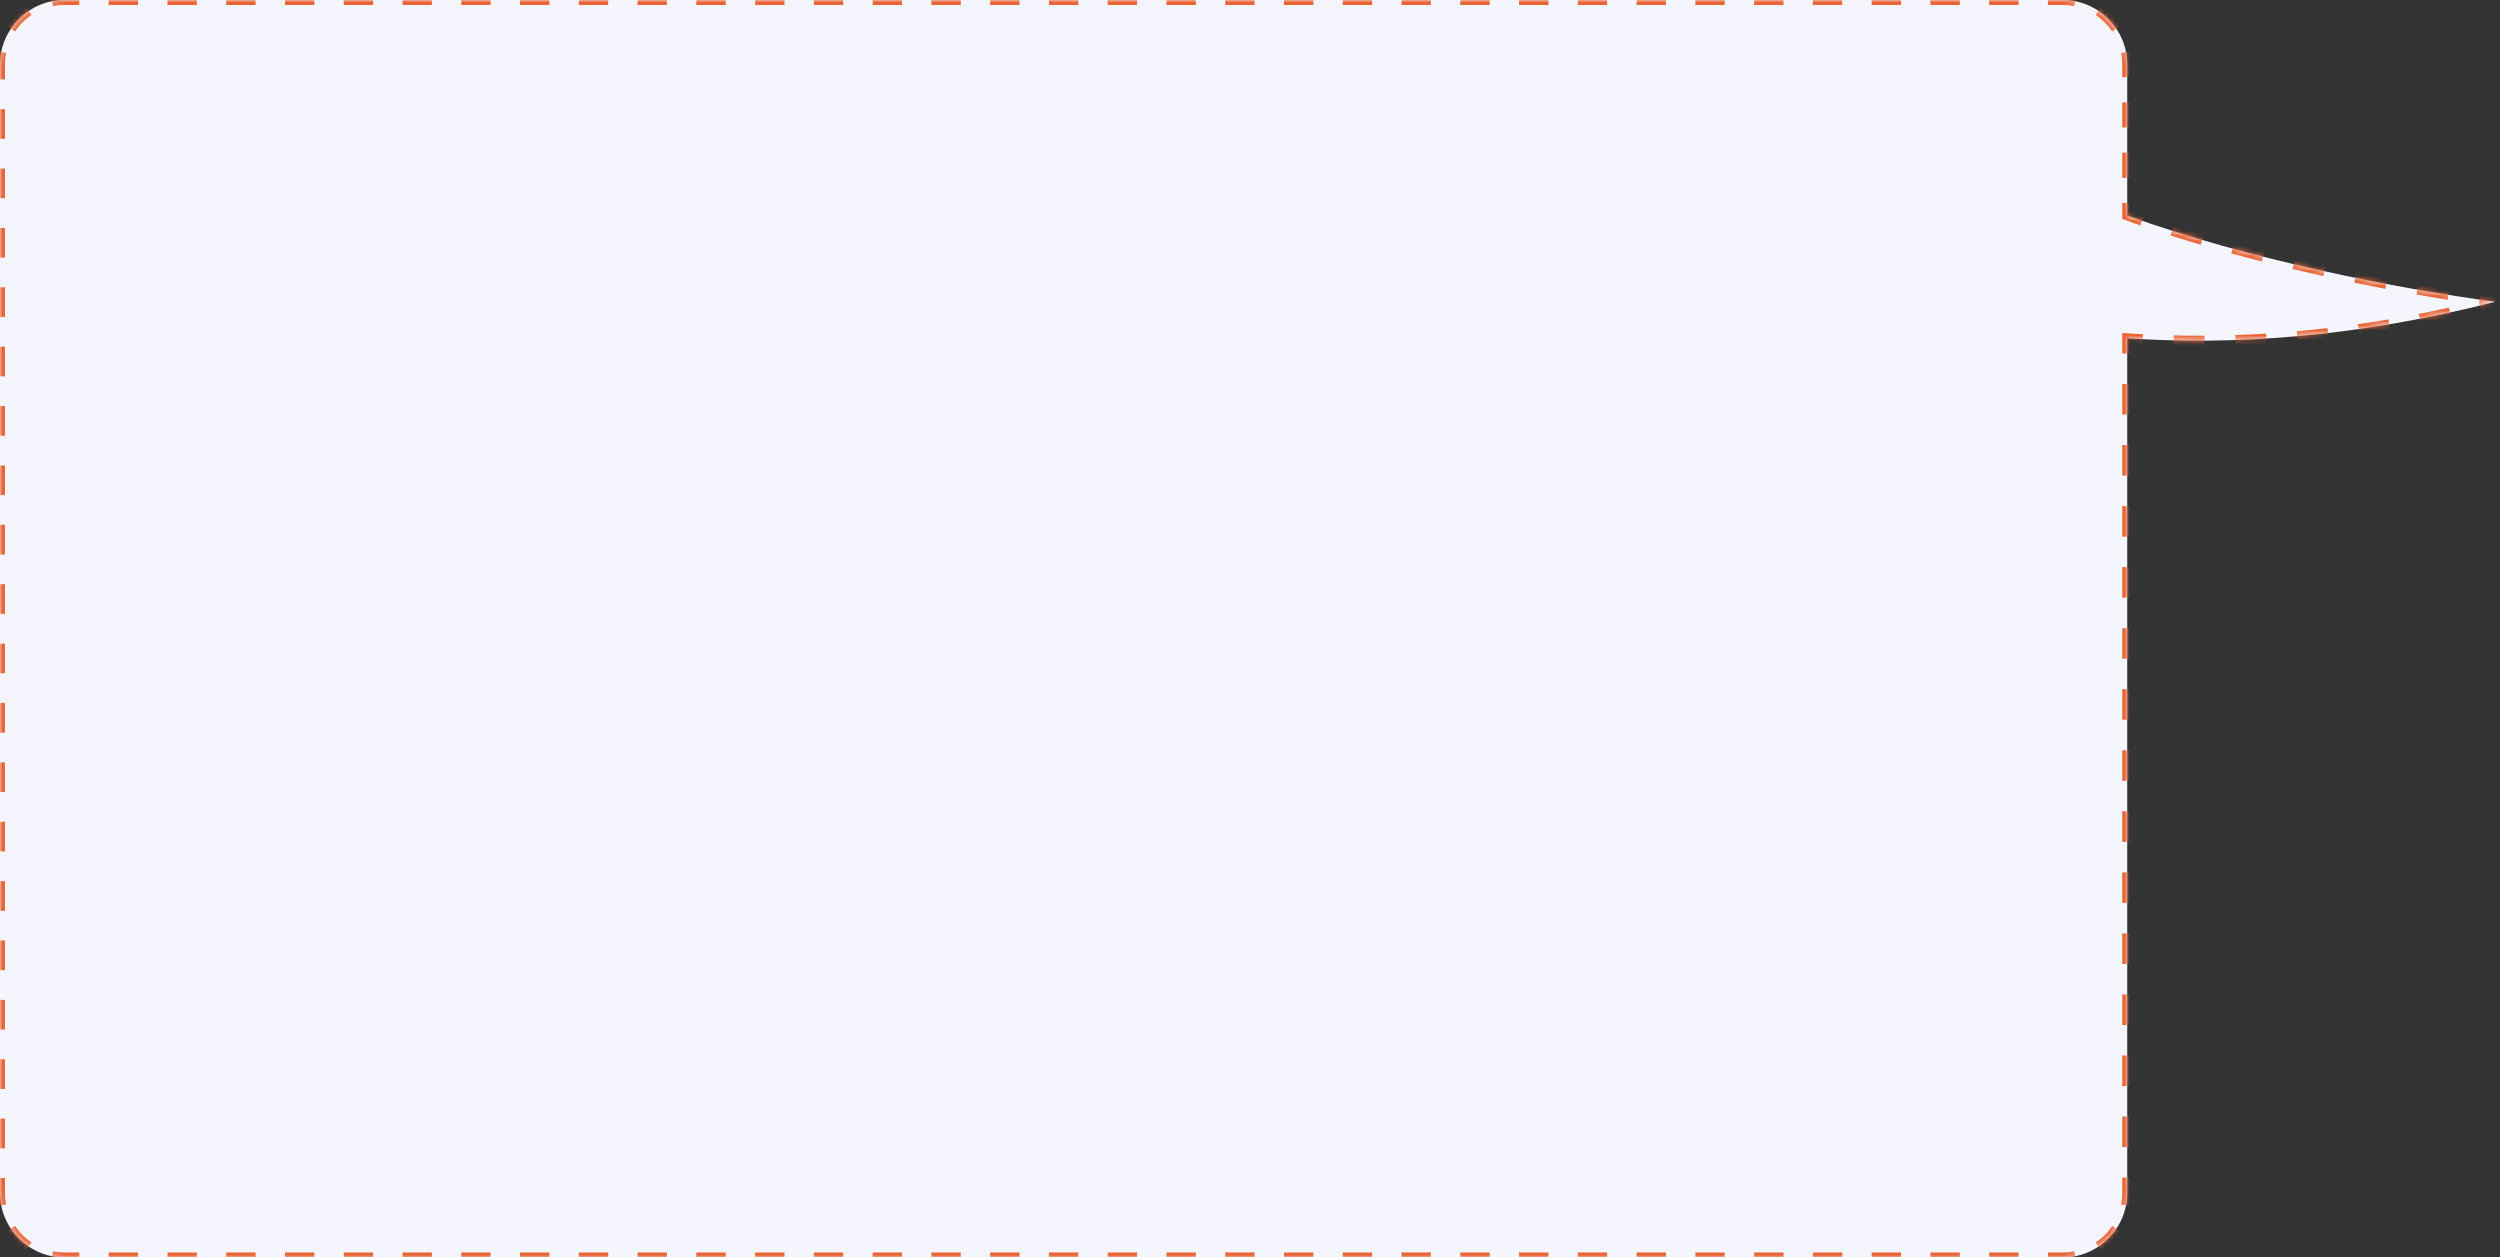 <?xml version="1.0" encoding="UTF-8"?> <svg xmlns="http://www.w3.org/2000/svg" width="503" height="253" viewBox="0 0 503 253" fill="none"><rect x="0" y="0" width="503" height="253" fill="#333333" stroke="none"/> <mask id="path-1-inside-1" fill="white"> <path fill-rule="evenodd" clip-rule="evenodd" d="M13 0C5.82 0 0 5.82 0 13V240C0 247.18 5.82 253 13 253H415C422.18 253 428 247.18 428 240V68.056C448.469 69.482 473.539 68.026 502.046 60.717C482.191 58.057 452.413 52.214 428 43.361V13C428 5.82 422.18 0 415 0H13Z"></path> </mask> <path fill-rule="evenodd" clip-rule="evenodd" d="M13 0C5.82 0 0 5.82 0 13V240C0 247.18 5.82 253 13 253H415C422.18 253 428 247.18 428 240V68.056C448.469 69.482 473.539 68.026 502.046 60.717C482.191 58.057 452.413 52.214 428 43.361V13C428 5.82 422.18 0 415 0H13Z" fill="#F5F5FE"></path> <path d="M428 68.056L428.035 67.557L427.5 67.52V68.056H428ZM502.046 60.717L502.171 61.201L502.113 60.221L502.046 60.717ZM428 43.361H427.5V43.711L427.83 43.831L428 43.361ZM-0.5 13V15.987H0.5V13H-0.5ZM-0.5 21.96V27.934H0.5V21.96H-0.5ZM-0.5 33.908V39.882H0.5V33.908H-0.5ZM-0.5 45.855V51.829H0.5V45.855H-0.5ZM-0.5 57.803V63.776H0.5V57.803H-0.5ZM-0.5 69.75V75.724H0.5V69.75H-0.5ZM-0.5 81.697V87.671H0.5V81.697H-0.5ZM-0.5 93.645V99.618H0.5V93.645H-0.5ZM-0.5 105.592V111.566H0.5V105.592H-0.5ZM-0.5 117.539V123.513H0.5V117.539H-0.5ZM-0.5 129.487V135.461H0.5V129.487H-0.5ZM-0.5 141.434V147.408H0.5V141.434H-0.5ZM-0.5 153.382V159.355H0.5V153.382H-0.5ZM-0.5 165.329V171.303H0.5V165.329H-0.5ZM-0.5 177.276V183.25H0.5V177.276H-0.5ZM-0.5 189.224V195.197H0.5V189.224H-0.5ZM-0.5 201.171V207.145H0.5V201.171H-0.5ZM-0.5 213.118V219.092H0.5V213.118H-0.5ZM-0.5 225.066V231.039H0.5V225.066H-0.5ZM-0.5 237.013V240H0.5V237.013H-0.5ZM-0.5 240C-0.5 240.901 -0.412 241.782 -0.243 242.634L0.738 242.44C0.582 241.651 0.5 240.835 0.5 240H-0.5ZM1.774 247.501C2.76 248.973 4.027 250.24 5.499 251.226L6.055 250.395C4.692 249.482 3.518 248.308 2.605 246.945L1.774 247.501ZM10.366 253.243C11.218 253.412 12.099 253.5 13 253.5V252.5C12.165 252.5 11.349 252.418 10.56 252.262L10.366 253.243ZM13 253.5H15.956V252.5H13V253.5ZM21.868 253.5H27.779V252.5H21.868V253.5ZM33.691 253.5H39.603V252.5H33.691V253.5ZM45.515 253.5H51.426V252.5H45.515V253.5ZM57.338 253.5H63.25V252.5H57.338V253.5ZM69.162 253.5H75.073V252.5H69.162V253.5ZM80.985 253.5H86.897V252.5H80.985V253.5ZM92.809 253.5H98.721V252.5H92.809V253.5ZM104.632 253.5H110.544V252.5H104.632V253.5ZM116.456 253.5H122.368V252.5H116.456V253.5ZM128.279 253.5H134.191V252.5H128.279V253.5ZM140.103 253.5H146.015V252.5H140.103V253.5ZM151.926 253.5H157.838V252.5H151.926V253.5ZM163.75 253.5H169.662V252.5H163.75V253.5ZM175.574 253.5H181.485V252.5H175.574V253.5ZM187.397 253.5H193.309V252.5H187.397V253.5ZM199.221 253.5H205.132V252.5H199.221V253.5ZM211.044 253.5H216.956V252.5H211.044V253.5ZM222.868 253.5H228.779V252.5H222.868V253.5ZM234.691 253.5H240.603V252.5H234.691V253.5ZM246.515 253.5H252.426V252.5H246.515V253.5ZM258.338 253.5H264.25V252.5H258.338V253.5ZM270.162 253.5H276.073V252.5H270.162V253.5ZM281.985 253.5H287.897V252.5H281.985V253.5ZM293.809 253.5H299.721V252.5H293.809V253.5ZM305.632 253.5H311.544V252.5H305.632V253.5ZM317.456 253.5H323.368V252.5H317.456V253.5ZM329.279 253.5H335.191V252.5H329.279V253.5ZM341.103 253.5H347.015V252.5H341.103V253.5ZM352.926 253.5H358.838V252.5H352.926V253.5ZM364.75 253.5H370.662V252.5H364.75V253.5ZM376.574 253.5H382.485V252.5H376.574V253.5ZM388.397 253.5H394.309V252.5H388.397V253.5ZM400.221 253.5H406.132V252.5H400.221V253.5ZM412.044 253.5H415V252.5H412.044V253.5ZM415 253.5C415.901 253.5 416.782 253.412 417.634 253.243L417.44 252.262C416.651 252.418 415.835 252.5 415 252.5V253.5ZM422.501 251.226C423.973 250.24 425.24 248.973 426.226 247.501L425.395 246.945C424.482 248.308 423.308 249.482 421.945 250.395L422.501 251.226ZM428.243 242.634C428.412 241.782 428.5 240.901 428.5 240H427.5C427.5 240.835 427.418 241.651 427.262 242.44L428.243 242.634ZM428.5 240V236.93H427.5V240H428.5ZM428.5 230.789V224.648H427.5V230.789H428.5ZM428.5 218.507V212.366H427.5V218.507H428.5ZM428.5 206.225V200.084H427.5V206.225H428.5ZM428.5 193.944V187.803H427.5V193.944H428.5ZM428.5 181.662V175.521H427.5V181.662H428.5ZM428.5 169.38V163.239H427.5V169.38H428.5ZM428.5 157.099V150.958H427.5V157.099H428.5ZM428.5 144.817V138.676H427.5V144.817H428.5ZM428.5 132.535V126.394H427.5V132.535H428.5ZM428.5 120.253V114.113H427.5V120.253H428.5ZM428.5 107.972V101.831H427.5V107.972H428.5ZM428.5 95.69V89.549H427.5V95.69H428.5ZM428.5 83.408V77.267H427.5V83.408H428.5ZM428.5 71.127V68.056H427.5V71.127H428.5ZM427.965 68.555C428.991 68.626 430.029 68.691 431.078 68.747L431.132 67.749C430.088 67.692 429.056 67.629 428.035 67.557L427.965 68.555ZM437.316 68.989C439.358 69.037 441.438 69.056 443.557 69.044L443.551 68.044C441.442 68.056 439.371 68.037 437.339 67.989L437.316 68.989ZM449.797 68.918C451.843 68.847 453.921 68.747 456.03 68.616L455.968 67.618C453.868 67.748 451.799 67.848 449.762 67.918L449.797 68.918ZM462.255 68.142C464.297 67.96 466.365 67.747 468.461 67.503L468.345 66.51C466.259 66.753 464.199 66.964 462.166 67.146L462.255 68.142ZM474.649 66.702C476.681 66.412 478.737 66.092 480.815 65.742L480.649 64.756C478.579 65.105 476.532 65.423 474.508 65.712L474.649 66.702ZM486.955 64.629C488.971 64.238 491.007 63.818 493.063 63.367L492.849 62.39C490.801 62.839 488.773 63.258 486.764 63.648L486.955 64.629ZM499.143 61.959C500.148 61.714 501.157 61.461 502.171 61.201L501.922 60.233C500.912 60.492 499.907 60.743 498.906 60.987L499.143 61.959ZM502.113 60.221C501.094 60.085 500.049 59.94 498.98 59.787L498.838 60.777C499.91 60.93 500.958 61.076 501.98 61.212L502.113 60.221ZM492.71 58.834C490.684 58.51 488.596 58.159 486.456 57.783L486.283 58.768C488.428 59.145 490.521 59.496 492.551 59.822L492.71 58.834ZM480.218 56.64C478.174 56.251 476.097 55.84 473.994 55.407L473.793 56.387C475.9 56.82 477.982 57.232 480.031 57.623L480.218 56.64ZM467.794 54.085C465.746 53.633 463.683 53.16 461.612 52.669L461.381 53.642C463.457 54.135 465.526 54.608 467.578 55.062L467.794 54.085ZM455.455 51.156C453.409 50.635 451.363 50.096 449.324 49.538L449.06 50.502C451.105 51.062 453.157 51.603 455.208 52.125L455.455 51.156ZM443.226 47.806C441.189 47.205 439.167 46.586 437.167 45.948L436.863 46.901C438.871 47.541 440.9 48.162 442.943 48.765L443.226 47.806ZM431.154 43.949C430.151 43.601 429.156 43.248 428.17 42.891L427.83 43.831C428.82 44.19 429.819 44.544 430.826 44.893L431.154 43.949ZM428.5 43.361V40.831H427.5V43.361H428.5ZM428.5 35.771V30.71H427.5V35.771H428.5ZM428.5 25.65V20.59H427.5V25.65H428.5ZM428.5 15.53V13H427.5V15.53H428.5ZM428.5 13C428.5 12.099 428.412 11.218 428.243 10.366L427.262 10.56C427.418 11.349 427.5 12.165 427.5 13H428.5ZM426.226 5.499C425.24 4.027 423.973 2.76 422.501 1.774L421.945 2.605C423.308 3.518 424.482 4.692 425.395 6.055L426.226 5.499ZM417.634 -0.243C416.782 -0.412 415.901 -0.5 415 -0.5V0.5C415.835 0.5 416.651 0.582 417.44 0.738L417.634 -0.243ZM415 -0.5H412.044V0.5H415V-0.5ZM406.132 -0.5H400.221V0.5H406.132V-0.5ZM394.309 -0.5H388.397V0.5H394.309V-0.5ZM382.485 -0.5H376.574V0.5H382.485V-0.5ZM370.662 -0.5H364.75V0.5H370.662V-0.5ZM358.838 -0.5H352.926V0.5H358.838V-0.5ZM347.015 -0.5H341.103V0.5H347.015V-0.5ZM335.191 -0.5H329.279V0.5H335.191V-0.5ZM323.368 -0.5H317.456V0.5H323.368V-0.5ZM311.544 -0.5H305.632V0.5H311.544V-0.5ZM299.721 -0.5H293.809V0.5H299.721V-0.5ZM287.897 -0.5H281.985V0.5H287.897V-0.5ZM276.074 -0.5H270.162V0.5H276.074V-0.5ZM264.25 -0.5H258.338V0.5H264.25V-0.5ZM252.426 -0.5H246.515V0.5H252.426V-0.5ZM240.603 -0.5H234.691V0.5H240.603V-0.5ZM228.779 -0.5H222.868V0.5H228.779V-0.5ZM216.956 -0.5H211.044V0.5H216.956V-0.5ZM205.132 -0.5H199.221V0.5H205.132V-0.5ZM193.309 -0.5H187.397V0.5H193.309V-0.5ZM181.485 -0.5H175.574V0.5H181.485V-0.5ZM169.662 -0.5H163.75V0.5H169.662V-0.5ZM157.838 -0.5H151.927V0.5H157.838V-0.5ZM146.015 -0.5H140.103V0.5H146.015V-0.5ZM134.191 -0.5H128.279V0.5H134.191V-0.5ZM122.368 -0.5H116.456V0.5H122.368V-0.5ZM110.544 -0.5H104.632V0.5H110.544V-0.5ZM98.721 -0.5H92.809V0.5H98.721V-0.5ZM86.897 -0.5H80.985V0.5H86.897V-0.5ZM75.073 -0.5H69.162V0.5H75.073V-0.5ZM63.25 -0.5H57.338V0.5H63.25V-0.5ZM51.426 -0.5H45.515V0.5H51.426V-0.5ZM39.603 -0.5H33.691V0.5H39.603V-0.5ZM27.779 -0.5H21.868V0.5H27.779V-0.5ZM15.956 -0.5H13V0.5H15.956V-0.5ZM13 -0.5C12.099 -0.5 11.218 -0.412 10.366 -0.243L10.56 0.738C11.349 0.582 12.165 0.5 13 0.5V-0.5ZM5.499 1.774C4.027 2.76 2.76 4.027 1.774 5.499L2.605 6.055C3.518 4.692 4.692 3.518 6.055 2.605L5.499 1.774ZM-0.243 10.366C-0.412 11.218 -0.5 12.099 -0.5 13H0.5C0.5 12.165 0.582 11.349 0.738 10.56L-0.243 10.366ZM428 68.056L428.07 67.059L427 66.984V68.056H428ZM502.046 60.717L502.295 61.686L502.179 59.726L502.046 60.717ZM428 43.361H427V44.062L427.659 44.301L428 43.361ZM-1 13V15.987H1V13H-1ZM-1 21.96V27.934H1V21.96H-1ZM-1 33.908V39.882H1V33.908H-1ZM-1 45.855V51.829H1V45.855H-1ZM-1 57.803V63.776H1V57.803H-1ZM-1 69.75V75.724H1V69.75H-1ZM-1 81.697V87.671H1V81.697H-1ZM-1 93.645V99.618H1V93.645H-1ZM-1 105.592V111.566H1V105.592H-1ZM-1 117.539V123.513H1V117.539H-1ZM-1 129.487V135.461H1V129.487H-1ZM-1 141.434V147.408H1V141.434H-1ZM-1 153.382V159.355H1V153.382H-1ZM-1 165.329V171.303H1V165.329H-1ZM-1 177.276V183.25H1V177.276H-1ZM-1 189.224V195.197H1V189.224H-1ZM-1 201.171V207.145H1V201.171H-1ZM-1 213.118V219.092H1V213.118H-1ZM-1 225.066V231.039H1V225.066H-1ZM-1 237.013V240H1V237.013H-1ZM-1 240C-1 240.934 -0.908 241.847 -0.734 242.731L1.228 242.343C1.079 241.586 1 240.803 1 240H-1ZM1.359 247.779C2.381 249.306 3.694 250.619 5.221 251.641L6.333 249.979C5.024 249.103 3.897 247.976 3.021 246.667L1.359 247.779ZM10.269 253.734C11.153 253.908 12.066 254 13 254V252C12.197 252 11.414 251.921 10.657 251.772L10.269 253.734ZM13 254H15.956V252H13V254ZM21.868 254H27.779V252H21.868V254ZM33.691 254H39.603V252H33.691V254ZM45.515 254H51.426V252H45.515V254ZM57.338 254H63.25V252H57.338V254ZM69.162 254H75.073V252H69.162V254ZM80.985 254H86.897V252H80.985V254ZM92.809 254H98.721V252H92.809V254ZM104.632 254H110.544V252H104.632V254ZM116.456 254H122.368V252H116.456V254ZM128.279 254H134.191V252H128.279V254ZM140.103 254H146.015V252H140.103V254ZM151.926 254H157.838V252H151.926V254ZM163.75 254H169.662V252H163.75V254ZM175.574 254H181.485V252H175.574V254ZM187.397 254H193.309V252H187.397V254ZM199.221 254H205.132V252H199.221V254ZM211.044 254H216.956V252H211.044V254ZM222.868 254H228.779V252H222.868V254ZM234.691 254H240.603V252H234.691V254ZM246.515 254H252.426V252H246.515V254ZM258.338 254H264.25V252H258.338V254ZM270.162 254H276.073V252H270.162V254ZM281.985 254H287.897V252H281.985V254ZM293.809 254H299.721V252H293.809V254ZM305.632 254H311.544V252H305.632V254ZM317.456 254H323.368V252H317.456V254ZM329.279 254H335.191V252H329.279V254ZM341.103 254H347.015V252H341.103V254ZM352.926 254H358.838V252H352.926V254ZM364.75 254H370.662V252H364.75V254ZM376.574 254H382.485V252H376.574V254ZM388.397 254H394.309V252H388.397V254ZM400.221 254H406.132V252H400.221V254ZM412.044 254H415V252H412.044V254ZM415 254C415.934 254 416.847 253.908 417.731 253.734L417.343 251.772C416.586 251.921 415.803 252 415 252V254ZM422.779 251.641C424.306 250.619 425.619 249.306 426.641 247.779L424.979 246.667C424.103 247.976 422.976 249.103 421.667 249.979L422.779 251.641ZM428.734 242.731C428.908 241.847 429 240.934 429 240H427C427 240.803 426.921 241.586 426.772 242.343L428.734 242.731ZM429 240V236.93H427V240H429ZM429 230.789V224.648H427V230.789H429ZM429 218.507V212.366H427V218.507H429ZM429 206.225V200.084H427V206.225H429ZM429 193.944V187.803H427V193.944H429ZM429 181.662V175.521H427V181.662H429ZM429 169.38V163.239H427V169.38H429ZM429 157.099V150.958H427V157.099H429ZM429 144.817V138.676H427V144.817H429ZM429 132.535V126.394H427V132.535H429ZM429 120.253V114.113H427V120.253H429ZM429 107.972V101.831H427V107.972H429ZM429 95.69V89.549H427V95.69H429ZM429 83.408V77.267H427V83.408H429ZM429 71.127V68.056H427V71.127H429ZM427.93 69.054C428.959 69.125 429.999 69.19 431.051 69.247L431.159 67.25C430.117 67.193 429.088 67.13 428.07 67.059L427.93 69.054ZM437.304 69.489C439.351 69.537 441.436 69.556 443.56 69.544L443.548 67.544C441.444 67.556 439.378 67.537 437.351 67.489L437.304 69.489ZM449.814 69.417C451.864 69.347 453.947 69.246 456.061 69.115L455.937 67.118C453.841 67.249 451.777 67.348 449.745 67.418L449.814 69.417ZM462.3 68.64C464.346 68.457 466.419 68.244 468.519 68L468.287 66.013C466.205 66.255 464.15 66.467 462.121 66.648L462.3 68.64ZM474.72 67.197C476.756 66.906 478.816 66.586 480.898 66.235L480.566 64.263C478.5 64.611 476.457 64.929 474.437 65.217L474.72 67.197ZM487.05 65.12C489.07 64.728 491.111 64.307 493.17 63.856L492.742 61.902C490.698 62.35 488.673 62.768 486.669 63.157L487.05 65.12ZM499.262 62.445C500.268 62.199 501.279 61.946 502.295 61.686L501.798 59.748C500.79 60.007 499.787 60.258 498.787 60.502L499.262 62.445ZM502.179 59.726C501.162 59.59 500.118 59.445 499.051 59.292L498.767 61.272C499.84 61.425 500.89 61.571 501.914 61.708L502.179 59.726ZM492.789 58.34C490.765 58.016 488.68 57.666 486.543 57.291L486.197 59.261C488.343 59.638 490.439 59.989 492.472 60.315L492.789 58.34ZM480.311 56.149C478.27 55.76 476.195 55.349 474.095 54.918L473.692 56.877C475.802 57.31 477.887 57.723 479.937 58.114L480.311 56.149ZM467.902 53.597C465.857 53.145 463.796 52.673 461.727 52.183L461.266 54.129C463.344 54.622 465.415 55.096 467.47 55.55L467.902 53.597ZM455.578 50.671C453.535 50.151 451.492 49.612 449.456 49.055L448.929 50.984C450.976 51.545 453.031 52.086 455.085 52.609L455.578 50.671ZM443.368 47.326C441.334 46.726 439.315 46.108 437.319 45.472L436.711 47.377C438.723 48.018 440.755 48.641 442.802 49.244L443.368 47.326ZM431.317 43.476C430.317 43.129 429.324 42.777 428.341 42.421L427.659 44.301C428.652 44.661 429.653 45.016 430.662 45.366L431.317 43.476ZM429 43.361V40.831H427V43.361H429ZM429 35.771V30.71H427V35.771H429ZM429 25.65V20.59H427V25.65H429ZM429 15.53V13H427V15.53H429ZM429 13C429 12.066 428.908 11.153 428.734 10.269L426.772 10.657C426.921 11.414 427 12.197 427 13H429ZM426.641 5.221C425.619 3.694 424.306 2.381 422.779 1.359L421.667 3.021C422.976 3.897 424.103 5.024 424.979 6.333L426.641 5.221ZM417.731 -0.734C416.847 -0.908 415.934 -1 415 -1V1C415.803 1 416.586 1.079 417.343 1.228L417.731 -0.734ZM415 -1H412.044V1H415V-1ZM406.132 -1H400.221V1H406.132V-1ZM394.309 -1H388.397V1H394.309V-1ZM382.485 -1H376.574V1H382.485V-1ZM370.662 -1H364.75V1H370.662V-1ZM358.838 -1H352.926V1H358.838V-1ZM347.015 -1H341.103V1H347.015V-1ZM335.191 -1H329.279V1H335.191V-1ZM323.368 -1H317.456V1H323.368V-1ZM311.544 -1H305.632V1H311.544V-1ZM299.721 -1H293.809V1H299.721V-1ZM287.897 -1H281.985V1H287.897V-1ZM276.074 -1H270.162V1H276.074V-1ZM264.25 -1H258.338V1H264.25V-1ZM252.426 -1H246.515V1H252.426V-1ZM240.603 -1H234.691V1H240.603V-1ZM228.779 -1H222.868V1H228.779V-1ZM216.956 -1H211.044V1H216.956V-1ZM205.132 -1H199.221V1H205.132V-1ZM193.309 -1H187.397V1H193.309V-1ZM181.485 -1H175.574V1H181.485V-1ZM169.662 -1H163.75V1H169.662V-1ZM157.838 -1H151.927V1H157.838V-1ZM146.015 -1H140.103V1H146.015V-1ZM134.191 -1H128.279V1H134.191V-1ZM122.368 -1H116.456V1H122.368V-1ZM110.544 -1H104.632V1H110.544V-1ZM98.721 -1H92.809V1H98.721V-1ZM86.897 -1H80.985V1H86.897V-1ZM75.073 -1H69.162V1H75.073V-1ZM63.25 -1H57.338V1H63.25V-1ZM51.426 -1H45.515V1H51.426V-1ZM39.603 -1H33.691V1H39.603V-1ZM27.779 -1H21.868V1H27.779V-1ZM15.956 -1H13V1H15.956V-1ZM13 -1C12.066 -1 11.153 -0.908 10.269 -0.734L10.657 1.228C11.414 1.079 12.197 1 13 1V-1ZM5.221 1.359C3.694 2.381 2.381 3.694 1.359 5.221L3.021 6.333C3.897 5.024 5.024 3.897 6.333 3.021L5.221 1.359ZM-0.734 10.269C-0.908 11.153 -1 12.066 -1 13H1C1 12.197 1.079 11.414 1.228 10.657L-0.734 10.269Z" fill="#EA6536" mask="url(#path-1-inside-1)"></path> </svg> 
